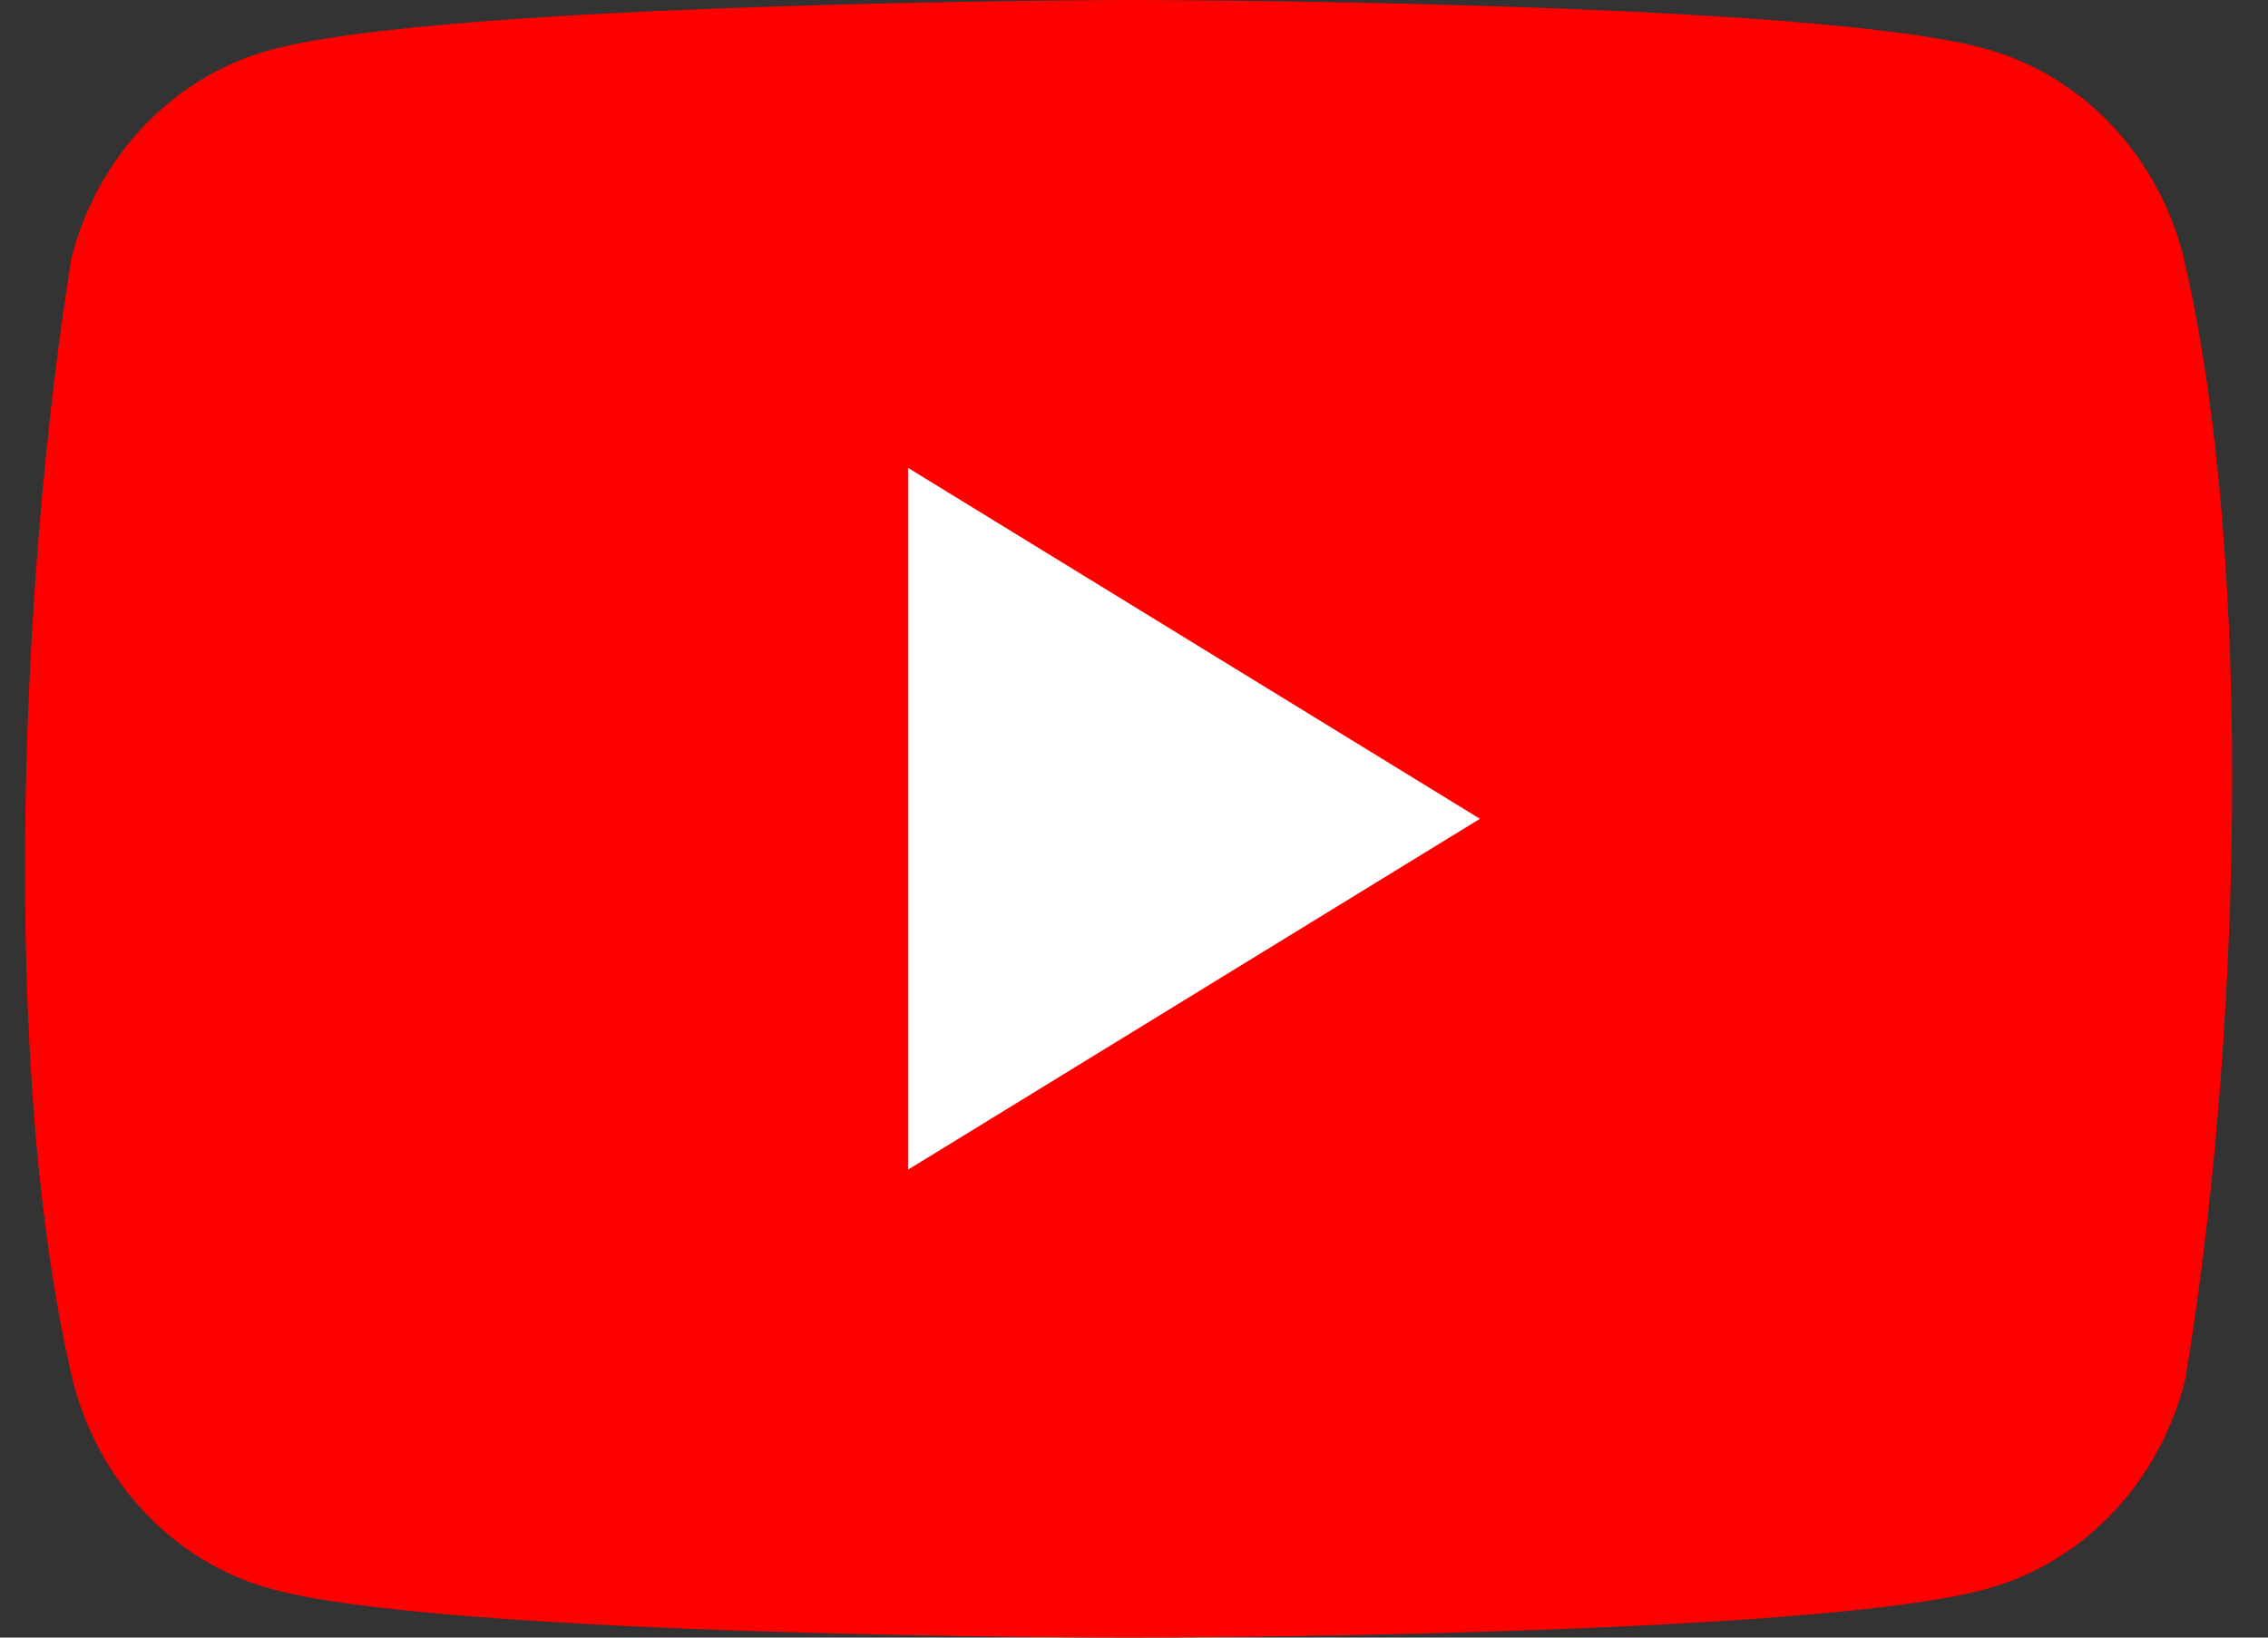 <svg width="36" height="26" viewBox="0 0 36 26" fill="none" xmlns="http://www.w3.org/2000/svg">
<rect x="0" y="0" width="36" height="26" fill="#333333" stroke="none"/>
<path d="M34.658 4.071C34.457 3.284 34.065 2.567 33.521 1.99C32.977 1.414 32.3 0.999 31.557 0.786C28.838 0 17.896 0 17.896 0C17.896 0 6.953 0.024 4.235 0.809C3.492 1.022 2.815 1.438 2.271 2.014C1.727 2.591 1.335 3.308 1.134 4.095C0.312 9.214 -0.007 17.015 1.157 21.929C1.358 22.716 1.75 23.433 2.294 24.009C2.838 24.586 3.515 25.001 4.257 25.214C6.976 26 17.918 26 17.918 26C17.918 26 28.861 26 31.579 25.214C32.322 25.001 32.999 24.586 33.543 24.009C34.087 23.433 34.479 22.716 34.68 21.929C35.547 16.802 35.815 9.007 34.657 4.072" fill="#FF0000"/>
<path d="M14.413 18.571L23.491 13L14.413 7.428V18.571Z" fill="white"/>
</svg>
